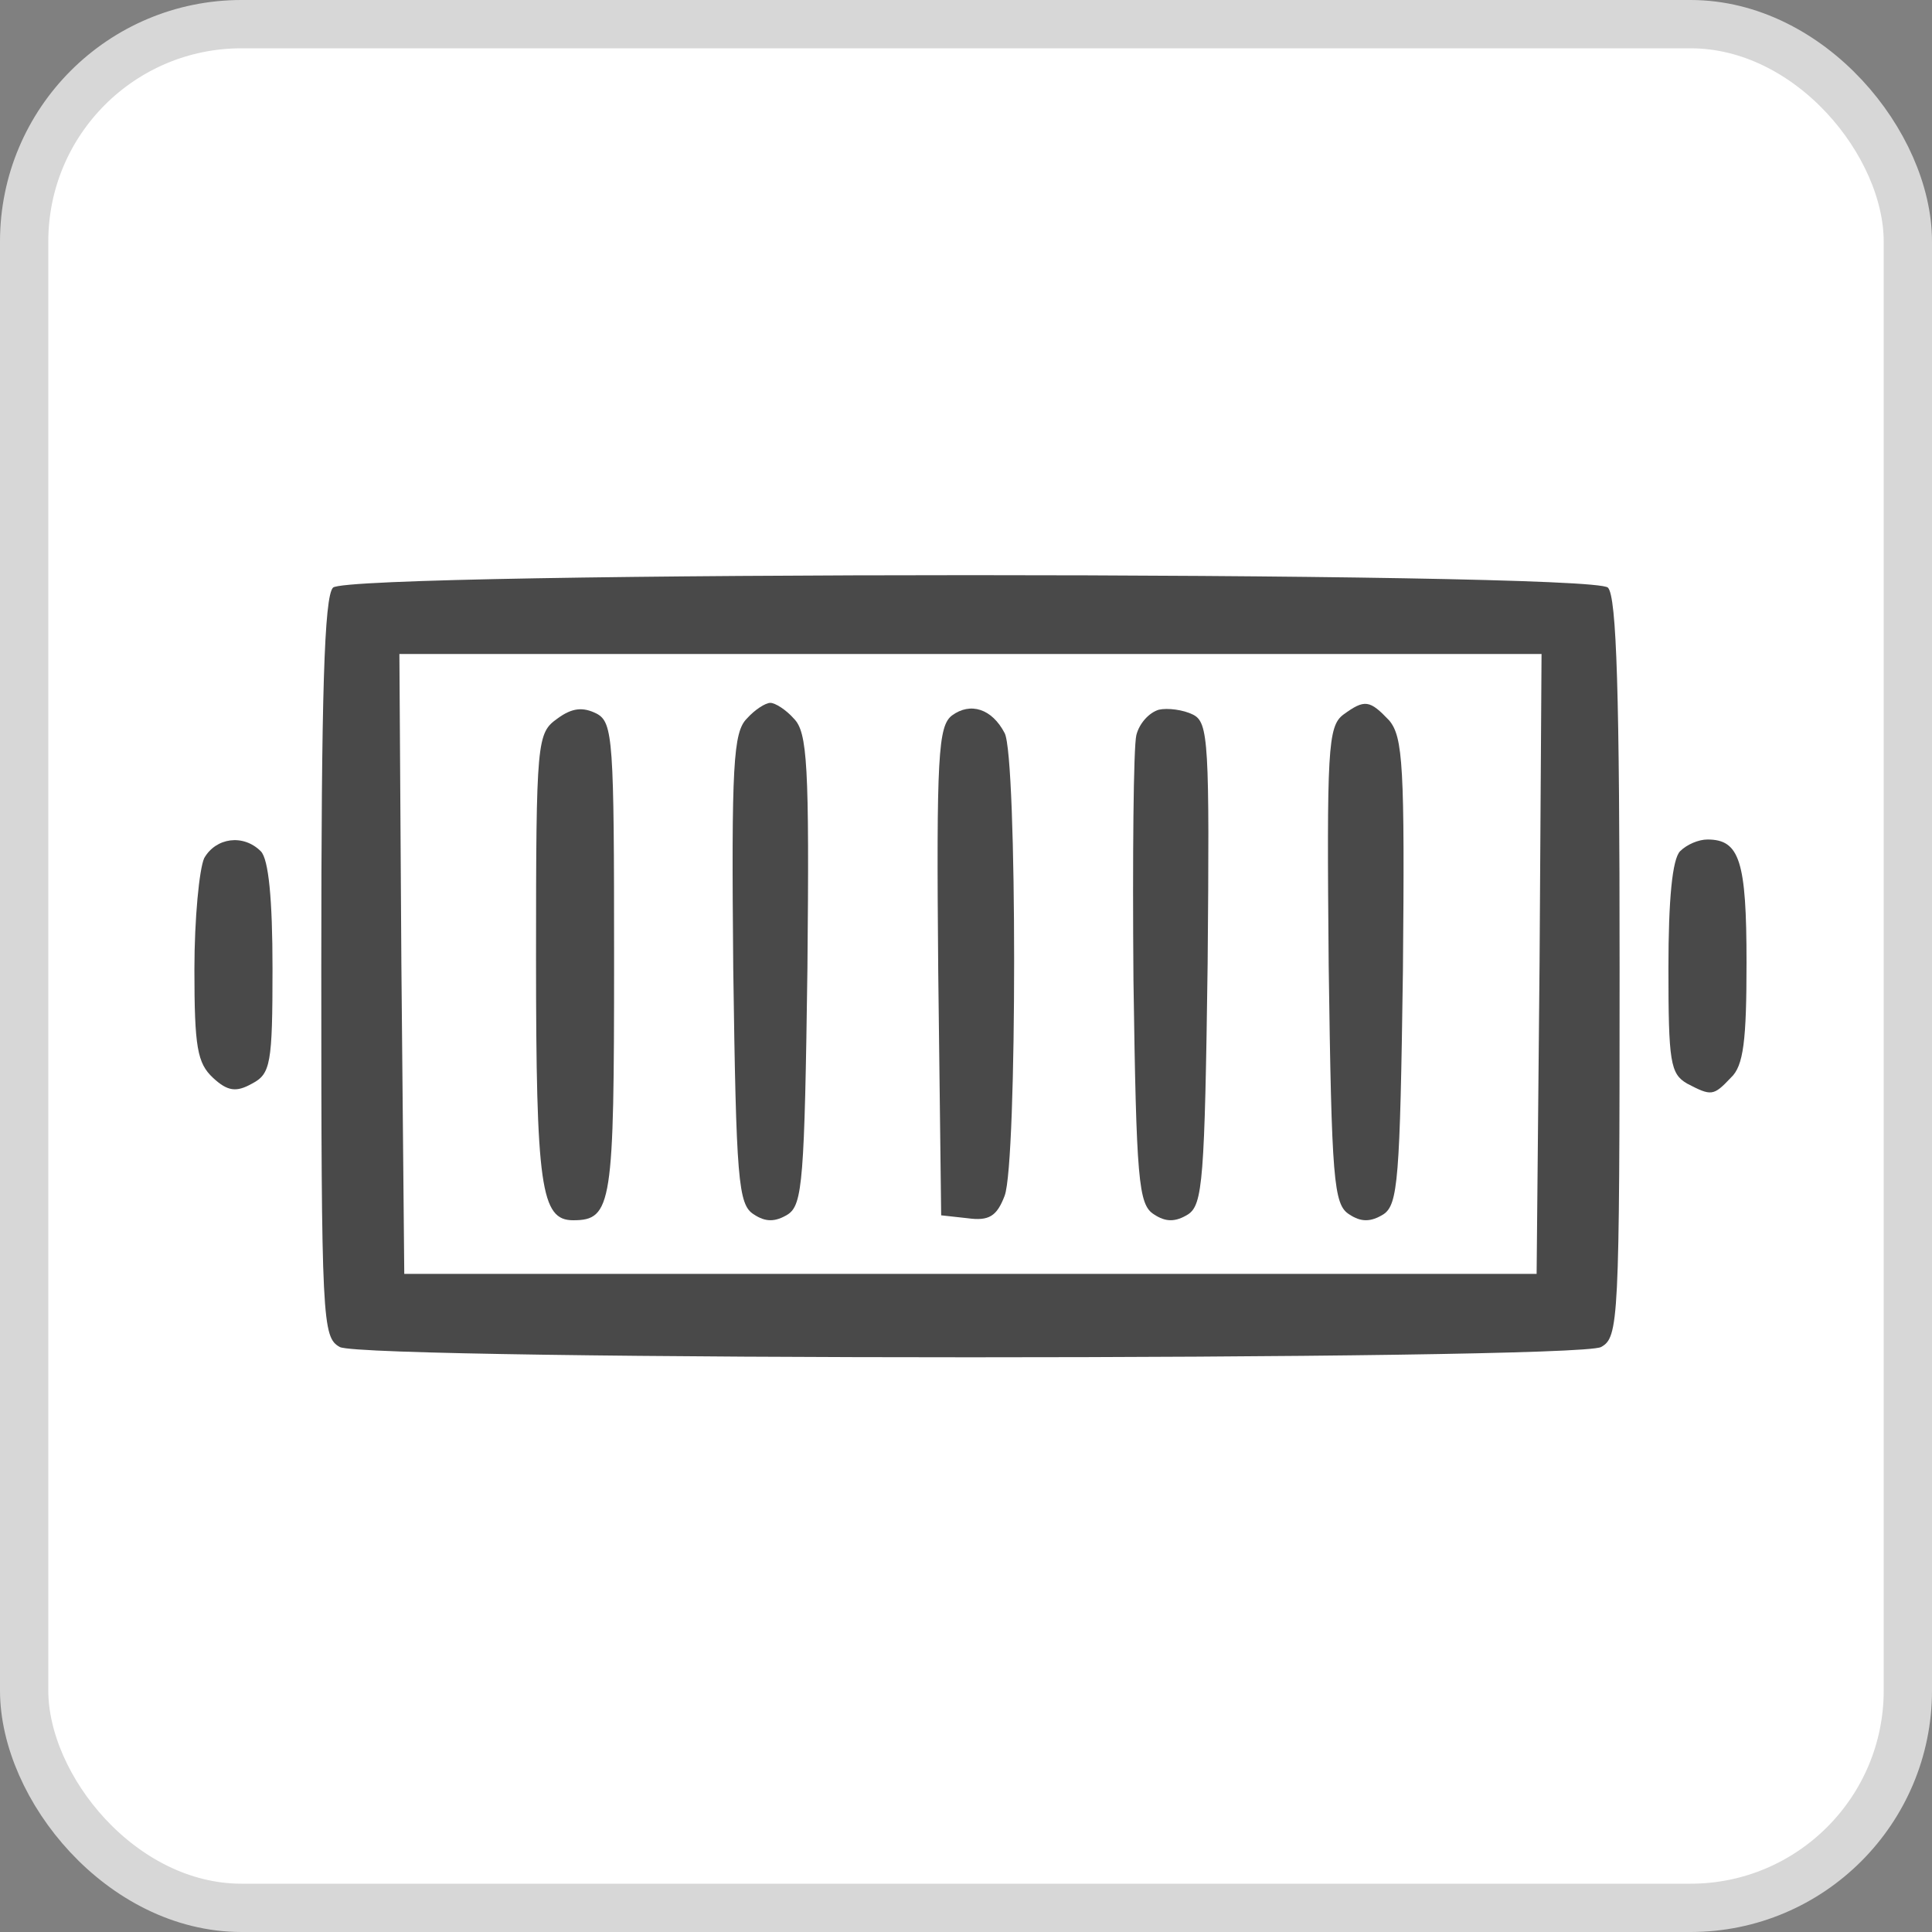 <svg width="40" height="40" viewBox="0 0 40 40" fill="none" xmlns="http://www.w3.org/2000/svg">
<rect x="0" y="0" width="40" height="40" fill="#808080" stroke="none"/>
<rect x="0.5" y="0.5" width="39" height="39" rx="4.5" fill="white"/>
<rect x="0.5" y="0.5" width="39" height="39" rx="4.5" stroke="#D7D7D7"/>
<path d="M6.895 12.166C6.713 12.348 6.652 14.368 6.652 20.048C6.652 27.384 6.673 27.687 7.036 27.889C7.582 28.172 32.603 28.172 33.148 27.889C33.512 27.687 33.532 27.384 33.532 20.048C33.532 14.368 33.472 12.348 33.29 12.166C32.946 11.822 7.238 11.822 6.895 12.166ZM31.875 19.947L31.814 26.374H20.092H8.37L8.31 19.947L8.269 13.54H20.092H31.916L31.875 19.947Z" fill="#494949"/>
<path d="M11.542 14.876C11.118 15.179 11.098 15.3 11.098 19.827C11.098 24.576 11.199 25.264 11.866 25.264C12.674 25.264 12.714 24.94 12.714 19.867C12.714 15.32 12.694 14.956 12.351 14.774C12.068 14.633 11.845 14.653 11.542 14.876Z" fill="#494949"/>
<path d="M15.464 14.876C15.181 15.158 15.141 15.825 15.181 20.049C15.242 24.435 15.282 24.94 15.606 25.142C15.848 25.304 16.05 25.304 16.313 25.142C16.616 24.94 16.657 24.435 16.717 20.049C16.758 15.825 16.717 15.158 16.434 14.876C16.273 14.694 16.05 14.552 15.949 14.552C15.848 14.552 15.626 14.694 15.464 14.876Z" fill="#494949"/>
<path d="M19.708 14.814C19.425 15.036 19.385 15.642 19.425 20.109L19.486 25.162L20.032 25.222C20.476 25.283 20.638 25.182 20.8 24.757C21.062 24.07 21.062 15.663 20.8 15.178C20.537 14.672 20.092 14.531 19.708 14.814Z" fill="#494949"/>
<path d="M23.992 14.694C23.79 14.754 23.588 14.976 23.527 15.219C23.467 15.462 23.446 17.745 23.467 20.292C23.527 24.435 23.568 24.94 23.891 25.142C24.134 25.304 24.336 25.304 24.598 25.142C24.901 24.94 24.942 24.435 25.003 19.948C25.043 15.361 25.023 14.956 24.699 14.795C24.497 14.694 24.174 14.653 23.992 14.694Z" fill="#494949"/>
<path d="M27.813 14.795C27.489 15.037 27.469 15.522 27.509 19.989C27.57 24.435 27.61 24.94 27.934 25.142C28.176 25.304 28.378 25.304 28.641 25.142C28.944 24.94 28.985 24.435 29.046 20.11C29.086 15.846 29.046 15.259 28.762 14.916C28.358 14.492 28.257 14.471 27.813 14.795Z" fill="#494949"/>
<path d="M4.228 17.766C4.126 17.989 4.025 19.019 4.025 20.07C4.025 21.687 4.086 22.011 4.409 22.314C4.713 22.597 4.894 22.617 5.218 22.435C5.602 22.233 5.642 22.031 5.642 20.05C5.642 18.615 5.561 17.787 5.4 17.625C5.036 17.261 4.47 17.342 4.228 17.766Z" fill="#494949"/>
<path d="M34.785 17.623C34.624 17.785 34.543 18.613 34.543 20.048C34.543 21.988 34.583 22.231 34.927 22.433C35.432 22.696 35.473 22.696 35.836 22.312C36.099 22.069 36.16 21.544 36.16 19.927C36.16 17.825 36.018 17.381 35.351 17.381C35.169 17.381 34.927 17.482 34.785 17.623Z" fill="#494949"/>
</svg>
